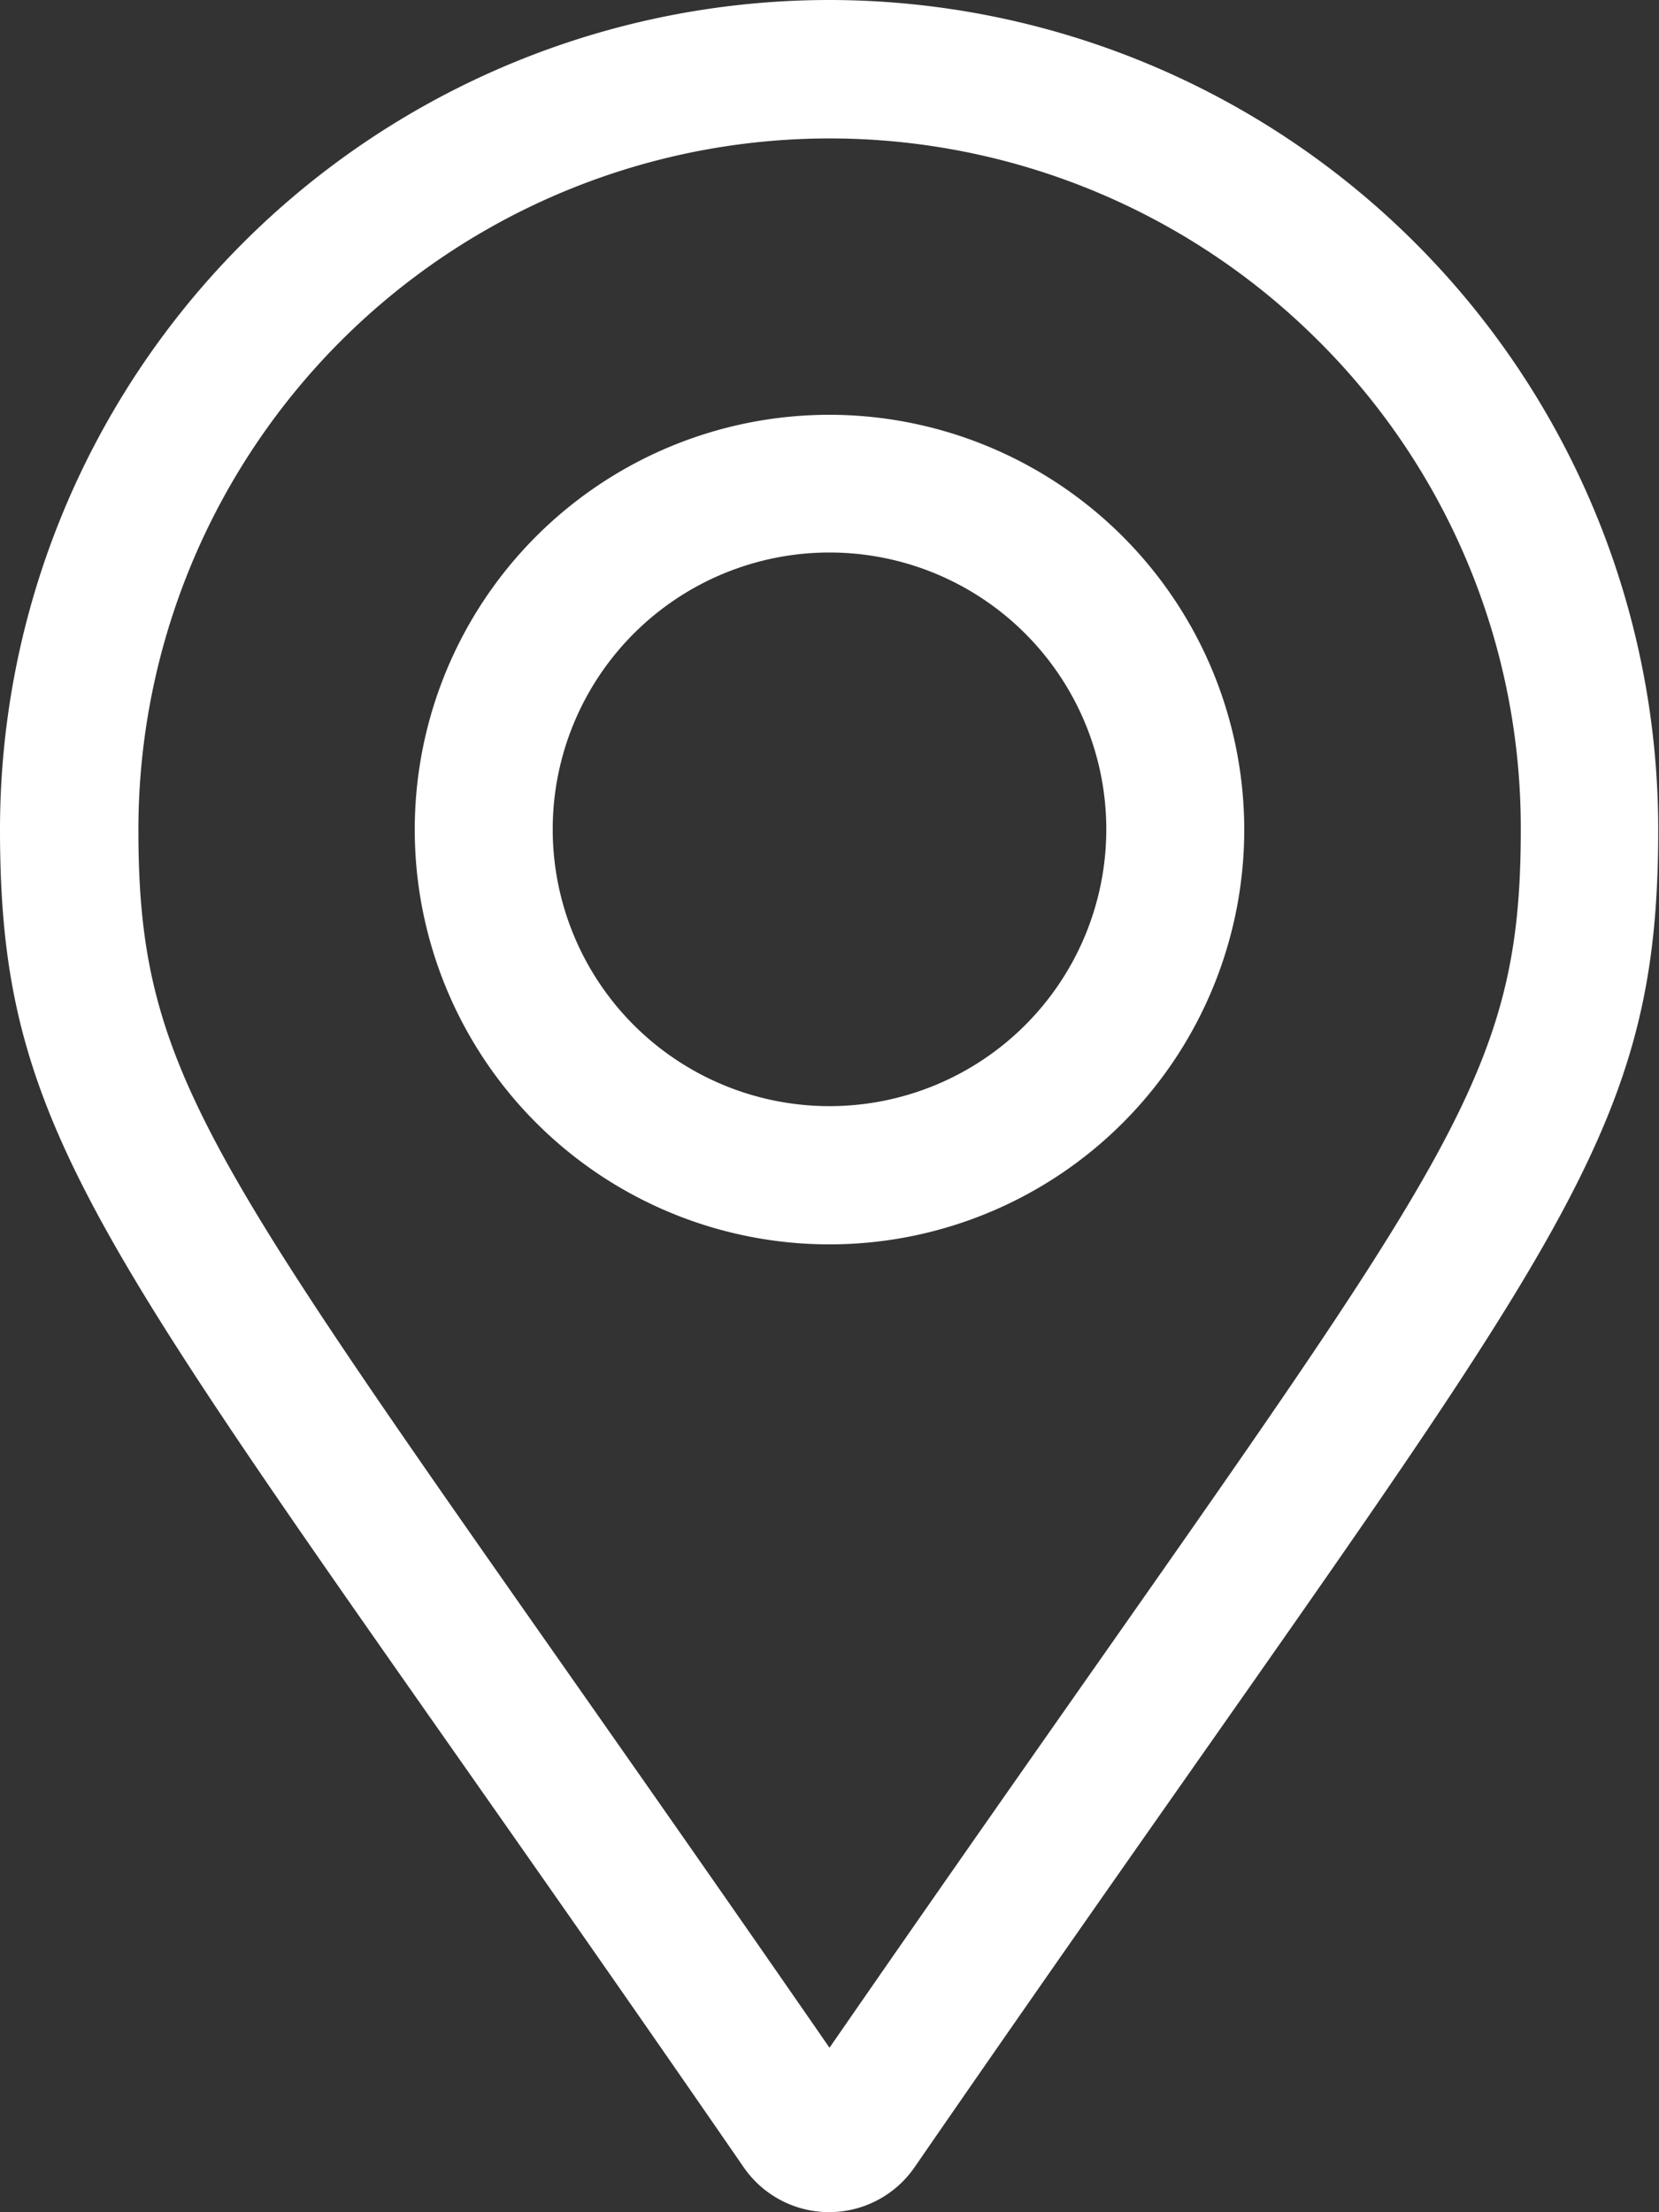 <svg xmlns="http://www.w3.org/2000/svg" width="19.18" height="25.573" viewBox="0 0 19.18 25.573">
  <rect x="0" y="0" width="19.18" height="25.573" fill="#333333" stroke="none"/>
  <defs>
    <style>
      .cls-1 {
        fill: #fff;
      }
    </style>
  </defs>
  <path id="check" class="cls-1" d="M9.59,4.795A4.795,4.795,0,1,0,14.385,9.59,4.8,4.8,0,0,0,9.59,4.795Zm0,7.992a3.2,3.2,0,1,1,3.2-3.2A3.2,3.2,0,0,1,9.59,12.787ZM9.59,0A9.59,9.59,0,0,0,0,9.59c0,3.867,1.347,4.946,8.6,15.467a1.2,1.2,0,0,0,1.971,0c7.257-10.521,8.6-11.6,8.6-15.467A9.59,9.59,0,0,0,9.59,0Zm0,23.672C2.632,13.61,1.6,12.811,1.6,9.59A7.992,7.992,0,0,1,15.241,3.939,7.939,7.939,0,0,1,17.582,9.59C17.582,12.811,16.548,13.609,9.59,23.672Z" transform="translate(0)"/>
</svg>
